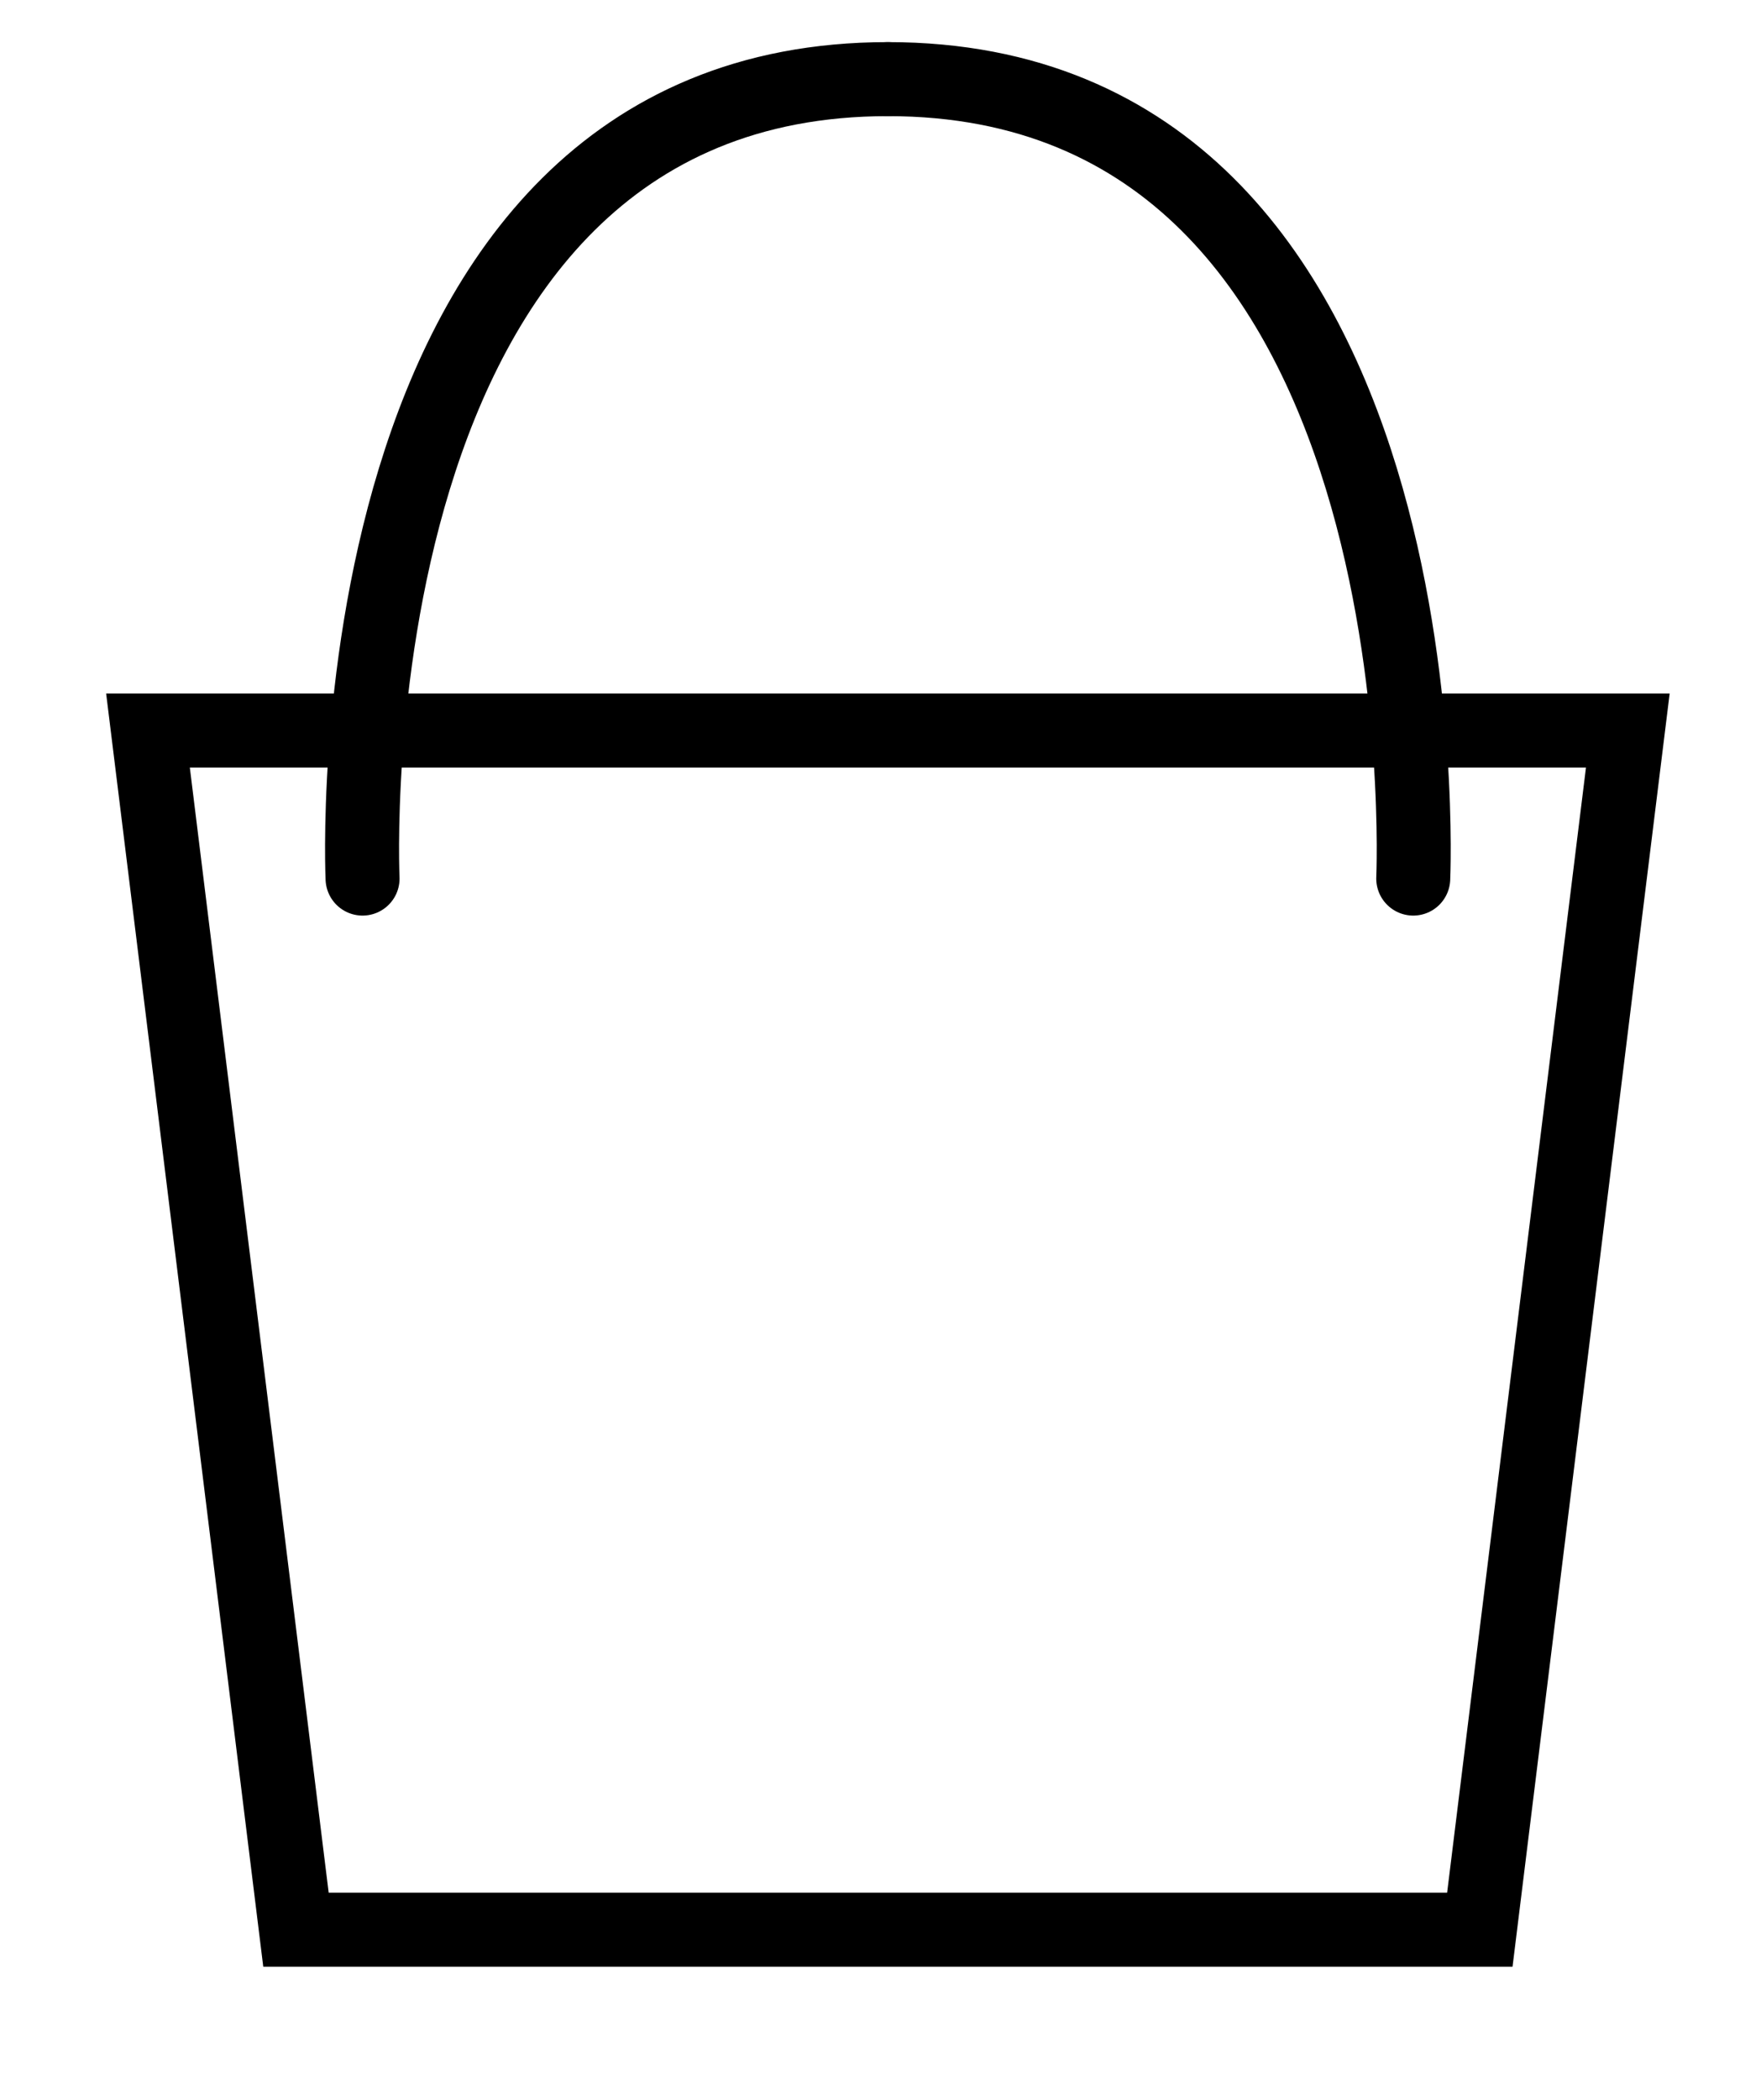 <?xml version="1.0" encoding="utf-8"?>
<!-- Generator: Adobe Illustrator 16.0.0, SVG Export Plug-In . SVG Version: 6.00 Build 0)  -->
<!DOCTYPE svg PUBLIC "-//W3C//DTD SVG 1.1//EN" "http://www.w3.org/Graphics/SVG/1.1/DTD/svg11.dtd">
<svg version="1.1" id="Layer_1" xmlns="http://www.w3.org/2000/svg" xmlns:xlink="http://www.w3.org/1999/xlink" x="0px" y="0px"
	 width="238px" height="283.69px" viewBox="204 0 238 283.69" enable-background="new 204 0 238 283.69" xml:space="preserve">
<polygon fill="none" stroke="#000000" stroke-width="10" stroke-linecap="round" stroke-miterlimit="10" points="404,260.69 
	244,260.69 224,98.69 424,98.69 "/>
<path fill="none" stroke="#000000" stroke-width="10" stroke-linecap="round" stroke-miterlimit="10" d="M253,118.69
	c0,0-5-108,71-108"/>
<path fill="none" stroke="#000000" stroke-width="10" stroke-linecap="round" stroke-miterlimit="10" d="M395,118.69
	c0,0,5-108-71-108"/>
</svg>
